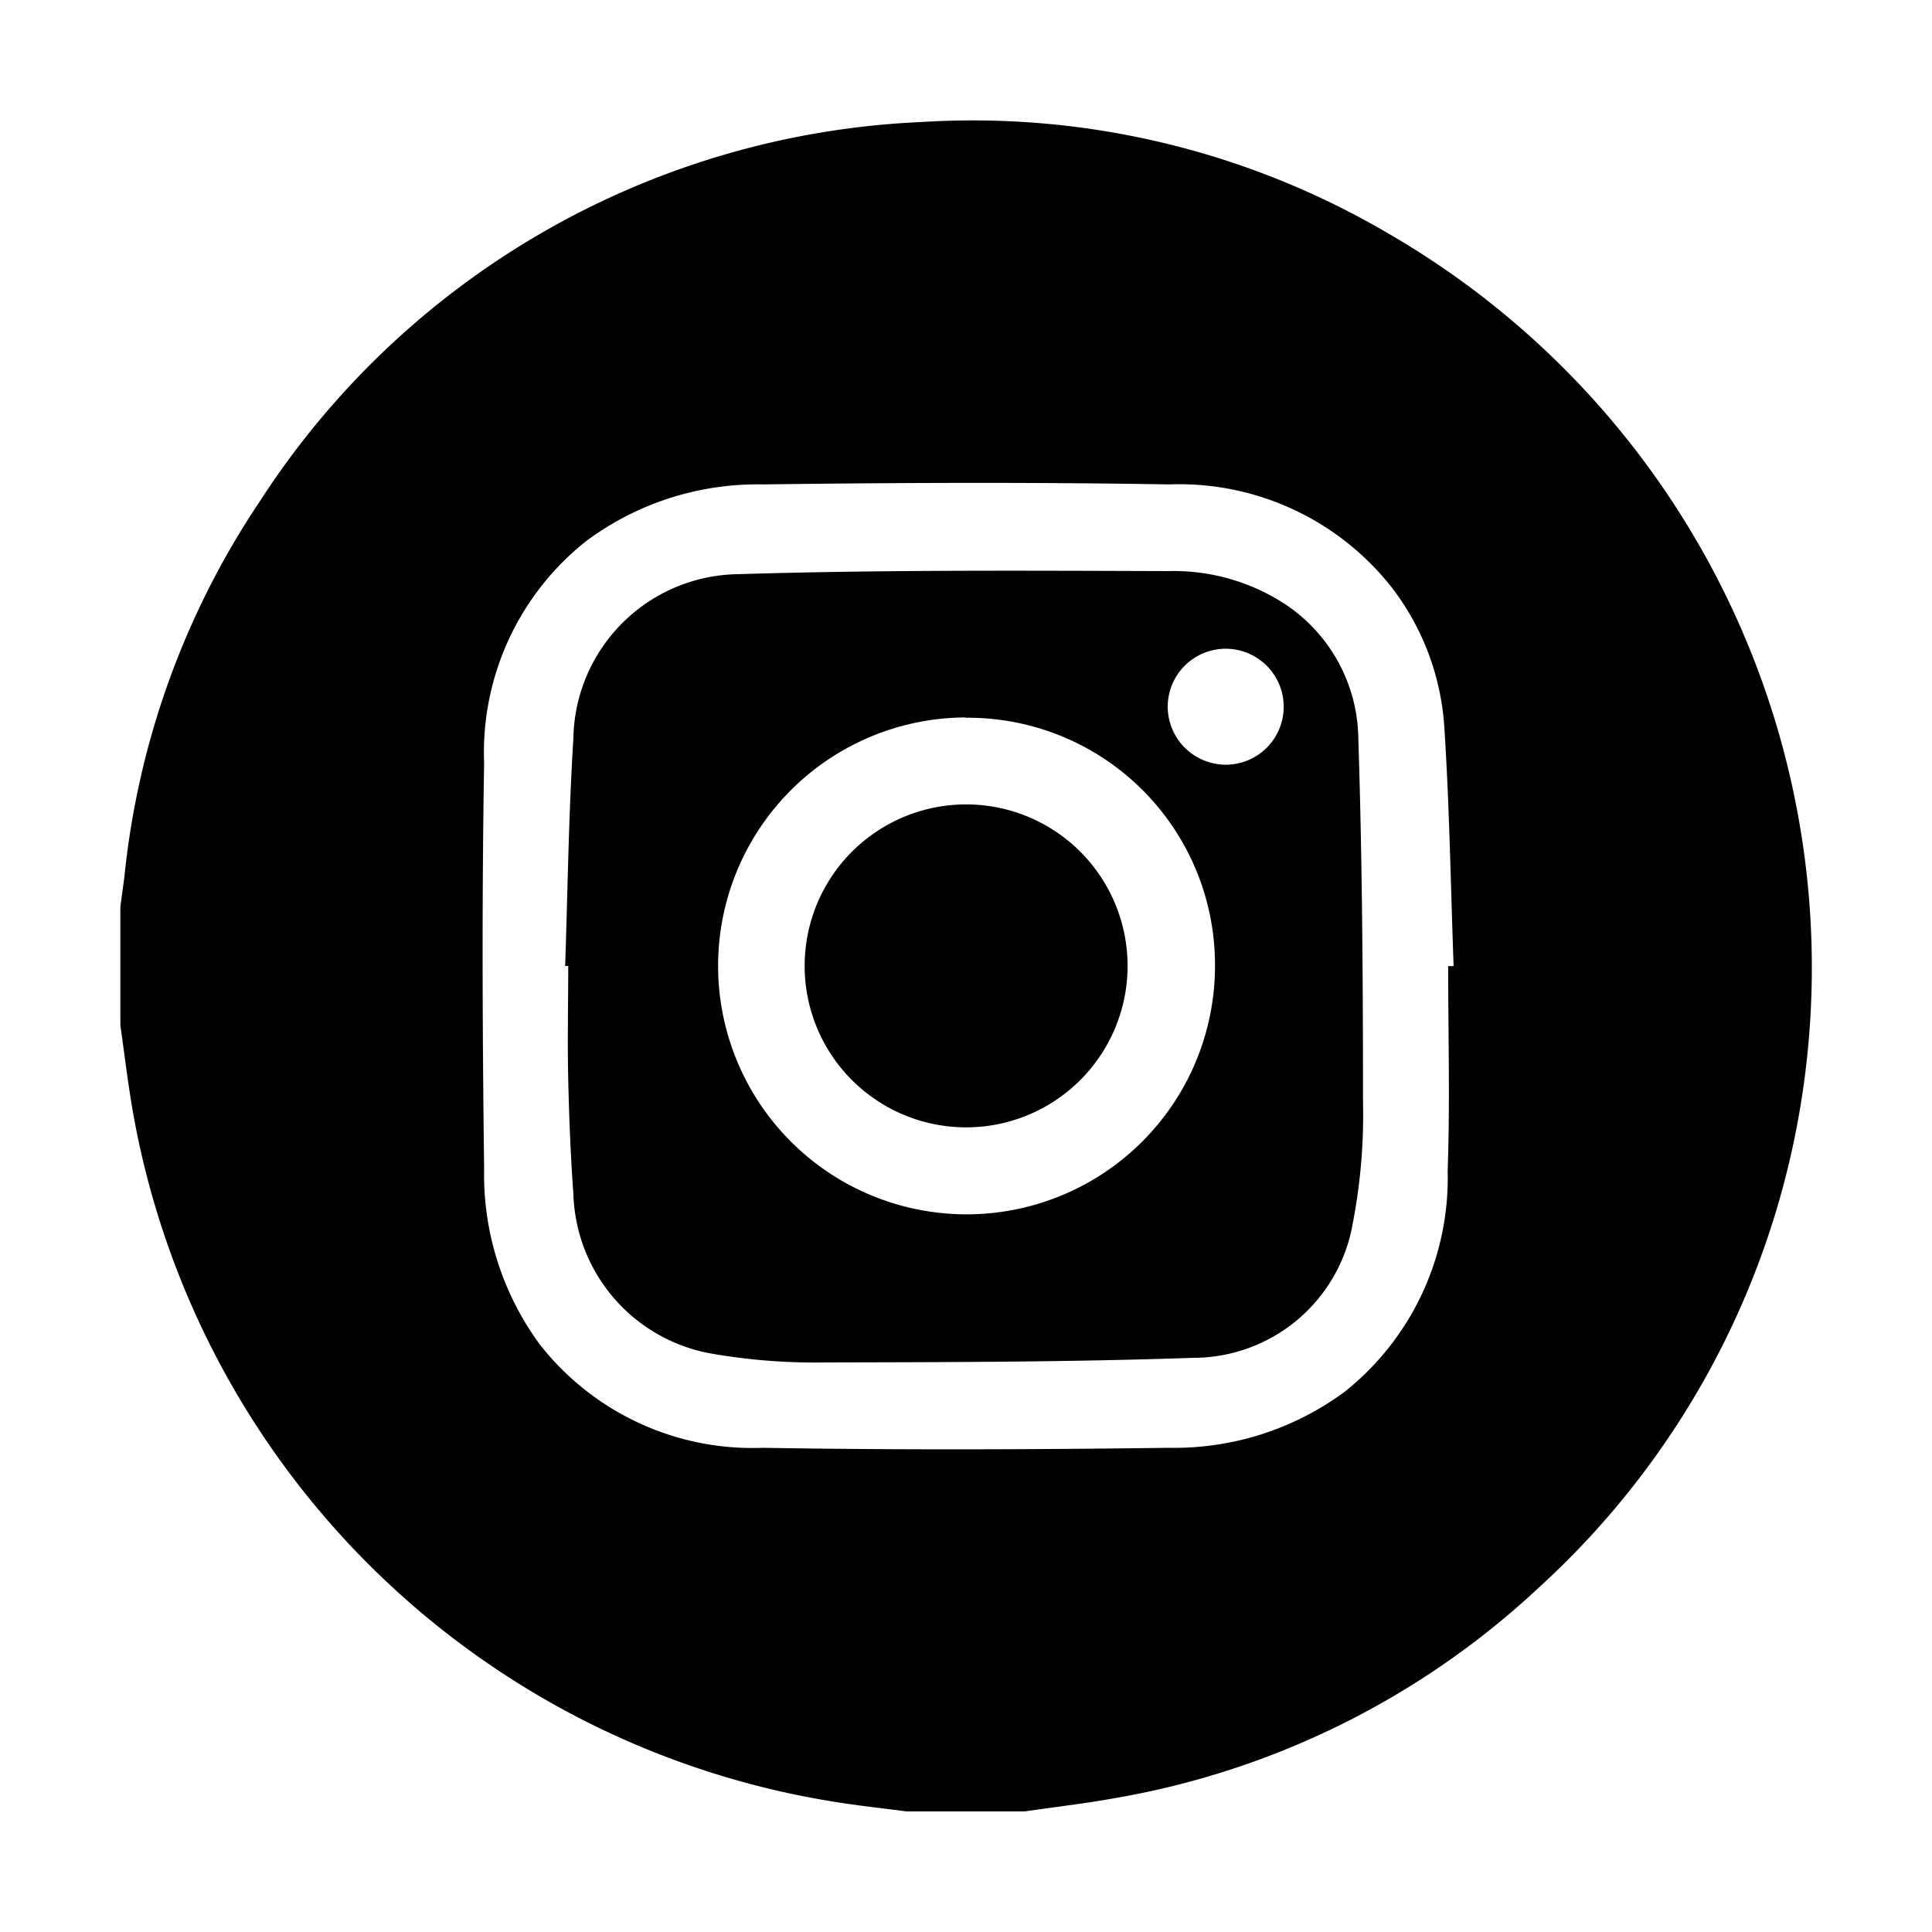 <svg xmlns="http://www.w3.org/2000/svg" viewBox="0 0 263.23 263.23"><defs><style>.cls-1{fill:none;}.cls-2{fill:#010101;}</style></defs><g id="Layer_2" data-name="Layer 2"><g id="Layer_1-2" data-name="Layer 1"><circle class="cls-1" cx="131.61" cy="131.61" r="131.61"/><g id="Group_544" data-name="Group 544"><g id="Group_543" data-name="Group 543"><path id="Path_23759" data-name="Path 23759" class="cls-2" d="M139.7,246.8H123.49c-2.58-.34-5.17-.63-7.75-1a115.52,115.52,0,0,1-97.56-93.9c-.72-4-1.19-8.09-1.78-12.19V123.54c.18-1.4.39-2.79.56-4.19a112,112,0,0,1,18.41-51,113.17,113.17,0,0,1,90.07-51.72,111.81,111.81,0,0,1,63.9,15.29,115.54,115.54,0,0,1,56,118.59,113.81,113.81,0,0,1-35.75,65.86A112.39,112.39,0,0,1,151.86,245c-4,.72-8.11,1.2-12.17,1.79m57.6-115.16h.76c-.39-10.77-.56-21.57-1.25-32.33a34.88,34.88,0,0,0-7.34-19.47A36.84,36.84,0,0,0,159.27,66c-18.41-.31-36.88-.24-55.31,0a39.12,39.12,0,0,0-24,7.65,36.73,36.73,0,0,0-14,30.3c-.31,18.42-.23,36.87,0,55.31a39.07,39.07,0,0,0,7.65,24,36.82,36.82,0,0,0,30.31,14c18.42.31,36.88.24,55.32,0a39.08,39.08,0,0,0,24-7.66,37.21,37.21,0,0,0,14-30.07c.33-9.28.07-18.59.07-27.88"/><path id="Path_23760" data-name="Path 23760" class="cls-2" d="M77,131.65c.35-10.33.47-20.68,1.12-31a22.76,22.76,0,0,1,22.42-22.42c19.53-.6,39.1-.48,58.65-.42a27.75,27.75,0,0,1,16,4.57,22.3,22.3,0,0,1,9.88,18.32c.54,16.54.63,33.1.64,49.64a77.37,77.37,0,0,1-1.39,16.28A22.06,22.06,0,0,1,162.59,185c-16.7.58-33.41.59-50.12.63a82.52,82.52,0,0,1-15.21-1.15,22.79,22.79,0,0,1-19.14-21.88c-.38-5.15-.58-10.32-.7-15.49s0-10.34,0-15.5h-.37m54.49-33.86a33.85,33.85,0,1,0,34,33.73v0a33.67,33.67,0,0,0-33.66-33.69h-.3m35.41,6.4a7.9,7.9,0,1,0-7.89-7.9v.08a7.93,7.93,0,0,0,7.89,7.82"/><path id="Path_23761" data-name="Path 23761" class="cls-2" d="M153.63,131.81a22,22,0,1,1-21.88-22.21h.12a22,22,0,0,1,21.76,22.14v.07"/></g></g></g></g></svg>